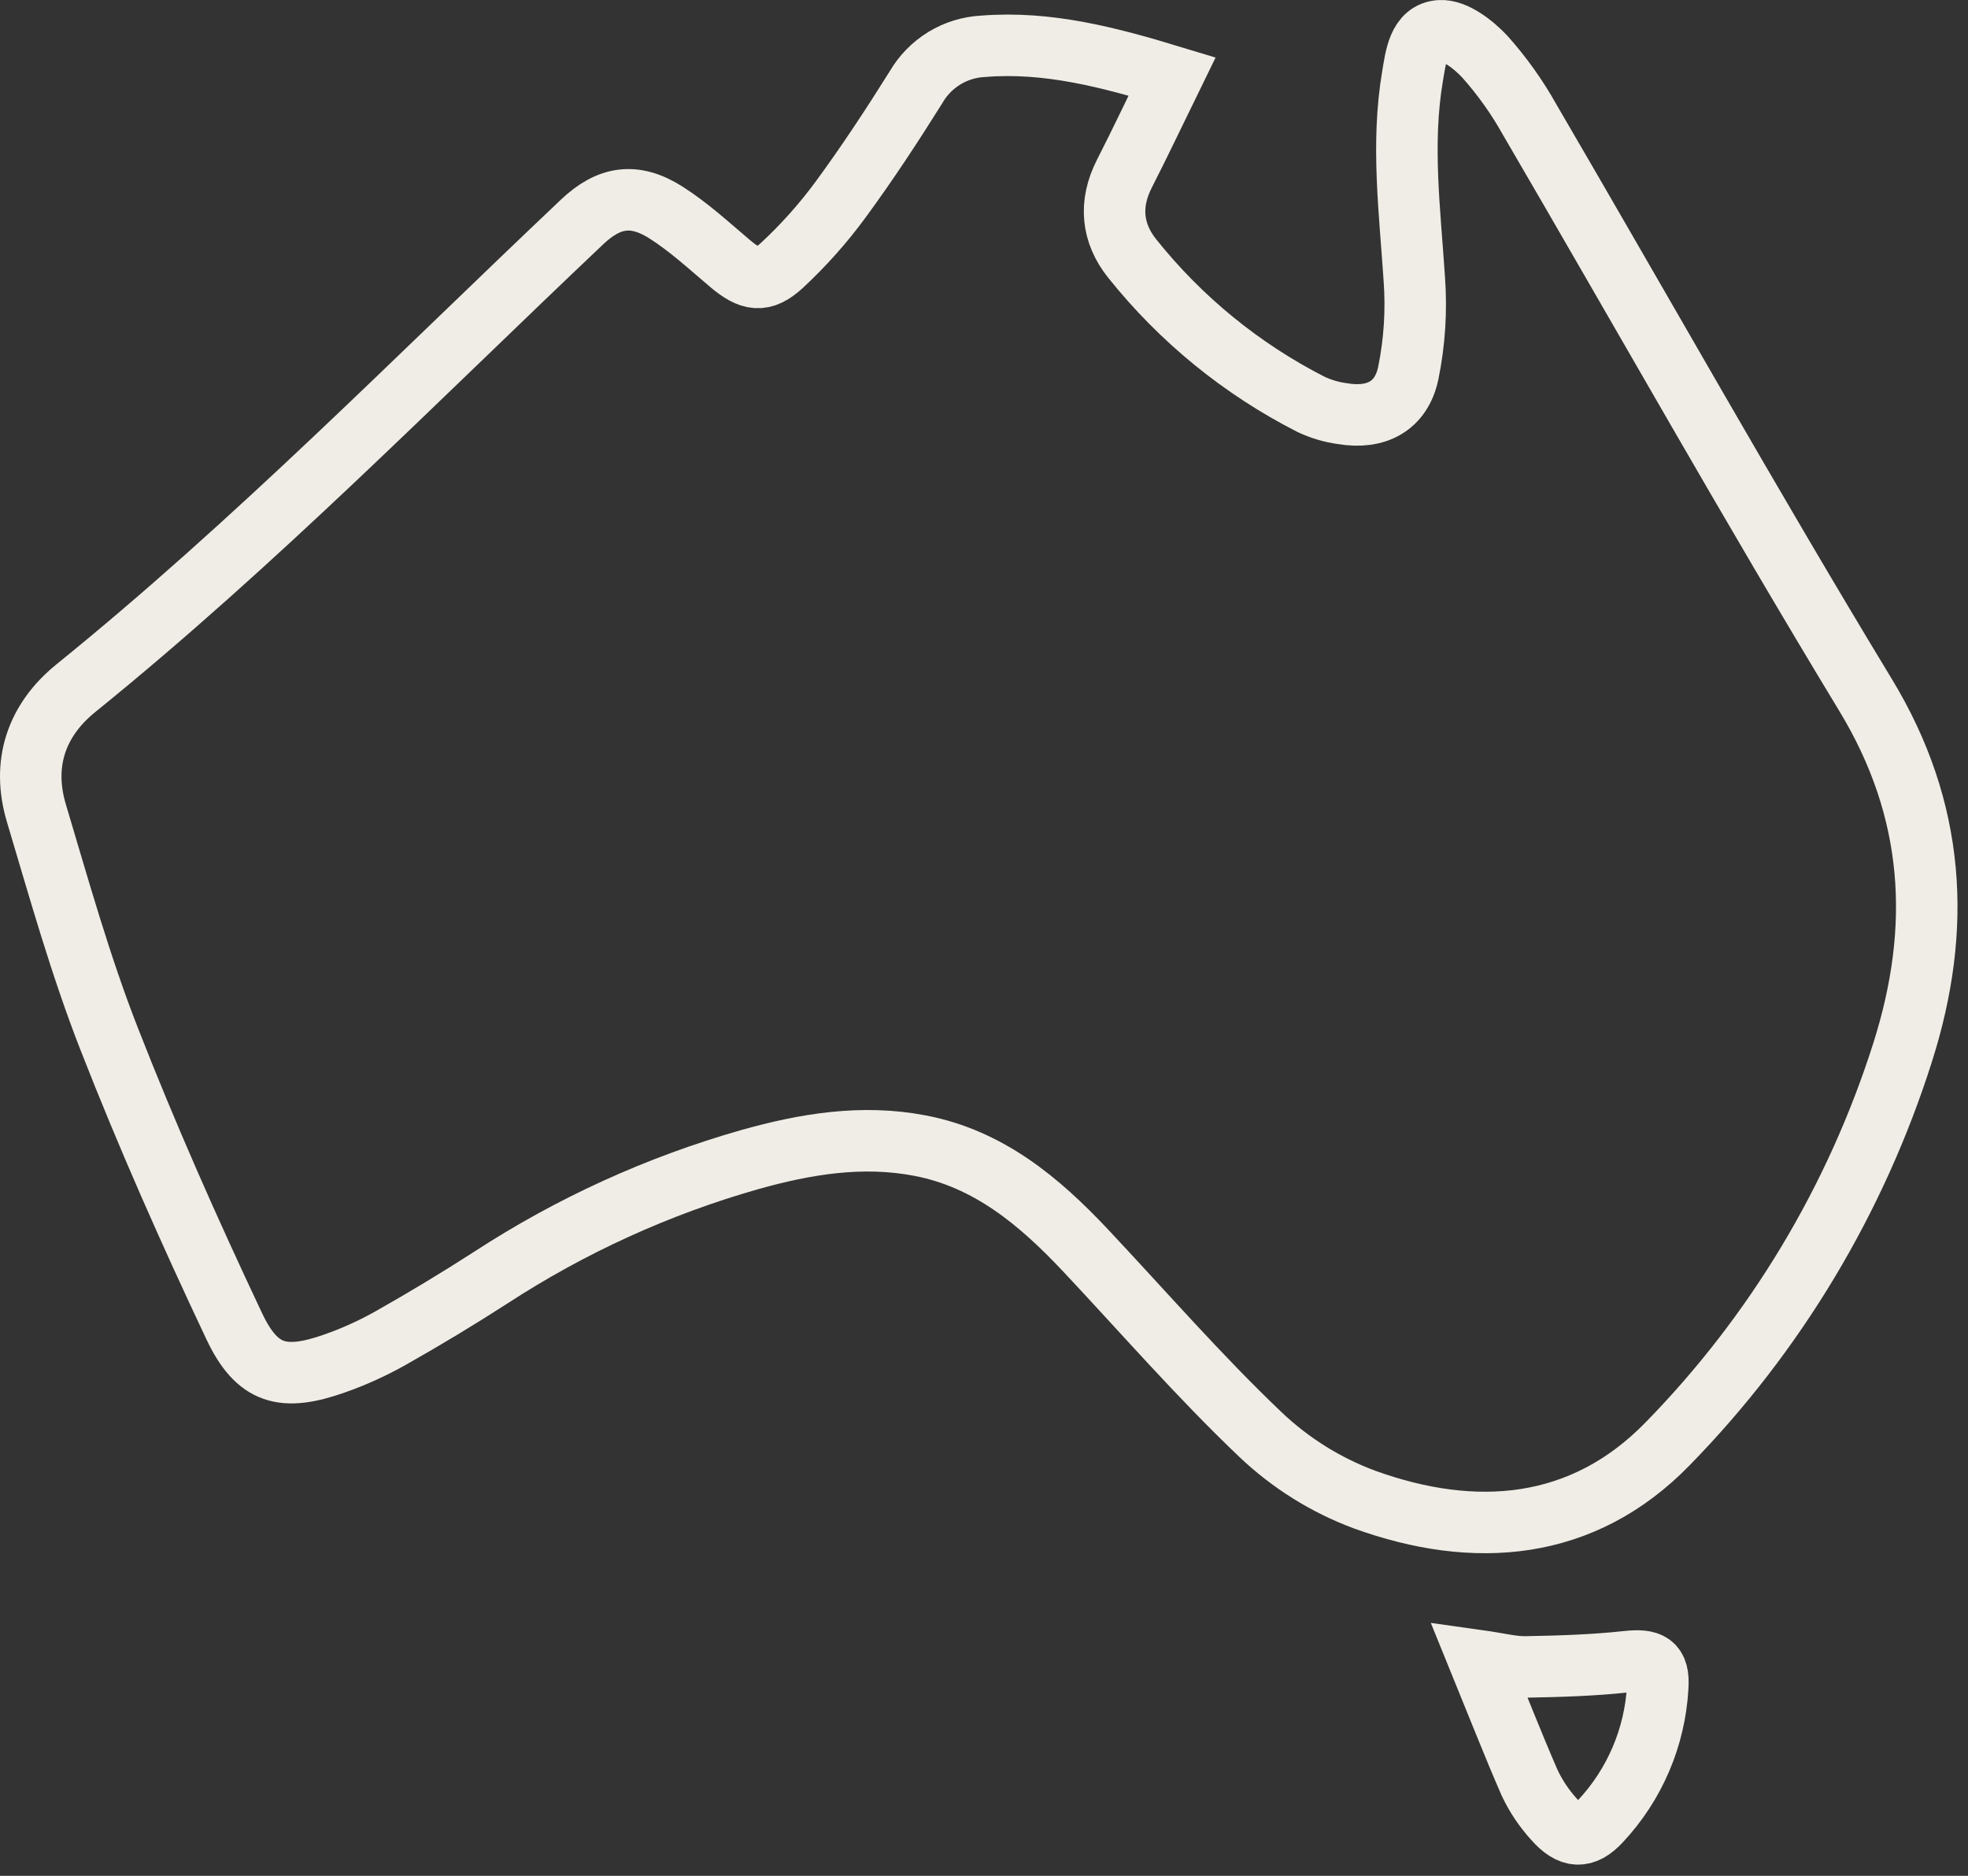 <?xml version="1.0" encoding="UTF-8"?> <svg xmlns="http://www.w3.org/2000/svg" width="64" height="61" viewBox="0 0 64 61" fill="none"><rect x="0" y="0" width="64" height="61" fill="#333333" stroke="none"/><path d="M38.116 2.487C37.58 3.581 37.091 4.62 36.569 5.641C36.062 6.63 36.156 7.58 36.823 8.411C38.402 10.387 40.383 12.002 42.636 13.15C42.961 13.303 43.307 13.405 43.663 13.452C44.75 13.634 45.568 13.213 45.797 12.137C46.002 11.131 46.069 10.102 45.994 9.079C45.85 6.875 45.563 4.677 45.937 2.474C46.04 1.866 46.125 1.043 46.833 1.001C47.308 0.974 47.913 1.442 48.29 1.846C48.848 2.472 49.337 3.158 49.746 3.891C53.387 10.126 56.925 16.428 60.668 22.599C62.942 26.346 63.156 30.186 61.876 34.216C60.359 38.999 57.743 43.359 54.237 46.945C51.471 49.791 47.959 50.062 44.367 48.761C43.111 48.292 41.962 47.574 40.991 46.65C38.992 44.749 37.18 42.659 35.297 40.656C33.796 39.062 32.154 37.682 29.92 37.254C28.034 36.892 26.195 37.199 24.38 37.709C21.402 38.557 18.569 39.848 15.973 41.538C14.905 42.227 13.818 42.883 12.711 43.508C12.127 43.838 11.515 44.116 10.882 44.338C9.215 44.926 8.366 44.71 7.619 43.13C6.166 40.056 4.783 36.941 3.546 33.773C2.614 31.39 1.921 28.908 1.186 26.451C0.702 24.84 1.175 23.425 2.468 22.378C8.279 17.676 13.511 12.347 18.929 7.218C19.801 6.392 20.631 6.257 21.663 6.914C22.406 7.387 23.063 7.995 23.74 8.567C24.393 9.12 24.809 9.207 25.439 8.62C26.14 7.968 26.778 7.252 27.344 6.48C28.208 5.303 29.014 4.075 29.791 2.834C30.014 2.449 30.331 2.125 30.711 1.893C31.091 1.661 31.523 1.528 31.968 1.506C34.076 1.335 36.082 1.869 38.116 2.487Z" stroke="#EFEDE5" stroke-width="2" stroke-miterlimit="10"></path><path d="M48.113 54.006C48.74 54.094 49.183 54.214 49.625 54.206C50.719 54.186 51.815 54.154 52.902 54.035C53.662 53.951 53.965 54.093 53.909 54.872C53.818 56.493 53.161 58.03 52.054 59.216C51.52 59.799 51.072 59.769 50.538 59.161C50.215 58.806 49.947 58.406 49.743 57.972C49.192 56.708 48.69 55.42 48.113 54.006Z" stroke="#EFEDE5" stroke-width="2" stroke-miterlimit="10"></path></svg> 